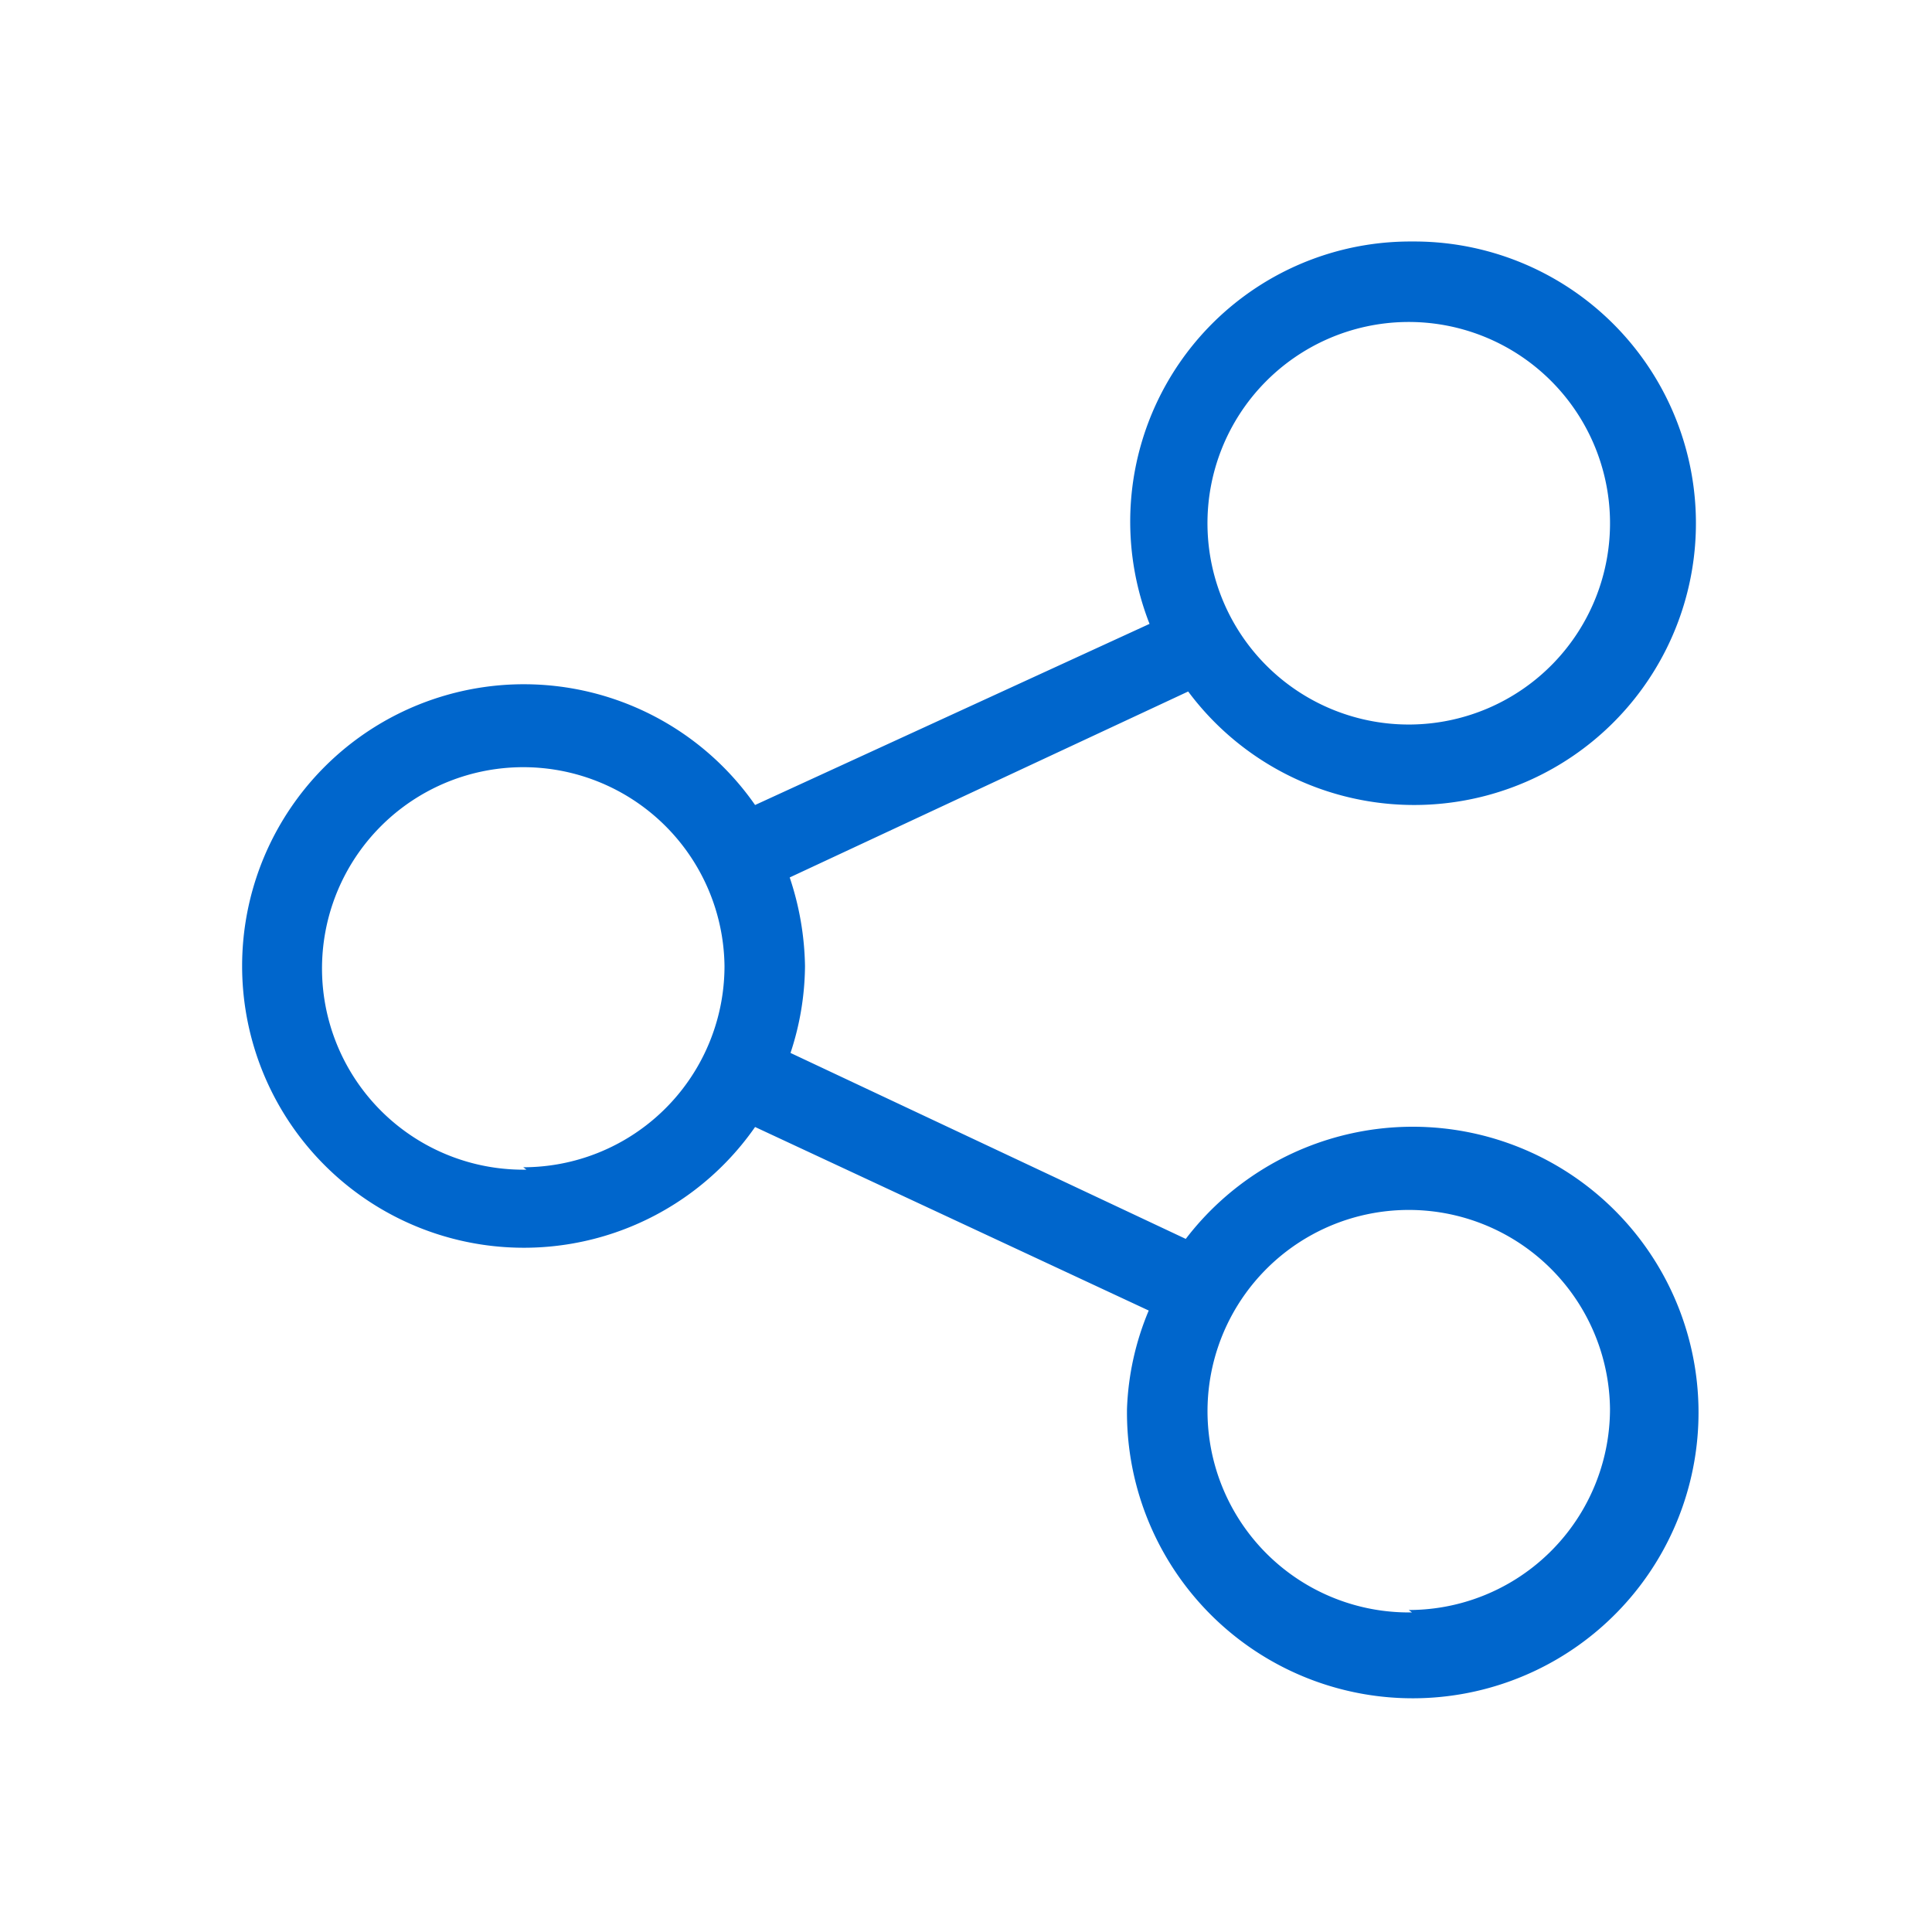 <svg xmlns="http://www.w3.org/2000/svg" width="24" height="24" viewBox="0 0 24 24">
    <g fill="none" fill-rule="evenodd">
        <path d="M0 0h24v24H0z"/>
        <path fill="#06C" fill-rule="nonzero" d="M17.54 3a3.48 3.48 0 0 0-3.26 4.75L9.38 10a3.5 3.5 0 1 0 0 4l4.89 2.28A3.46 3.46 0 0 0 14 17.5a3.55 3.55 0 1 0 .73-2.11l-4.91-2.31A3.5 3.5 0 0 0 10 12a3.63 3.63 0 0 0-.19-1.1l4.95-2.31A3.5 3.5 0 1 0 17.54 3zm0 6a2.5 2.5 0 1 1-.08-5 2.5 2.5 0 0 1 .08 5zm-11 5.53A2.5 2.5 0 1 1 9 12a2.5 2.5 0 0 1-2.5 2.5l.04.03zm11 5.5A2.5 2.5 0 1 1 20 17.5a2.5 2.5 0 0 1-2.5 2.5l.04.03z"/>
    </g>
</svg>
